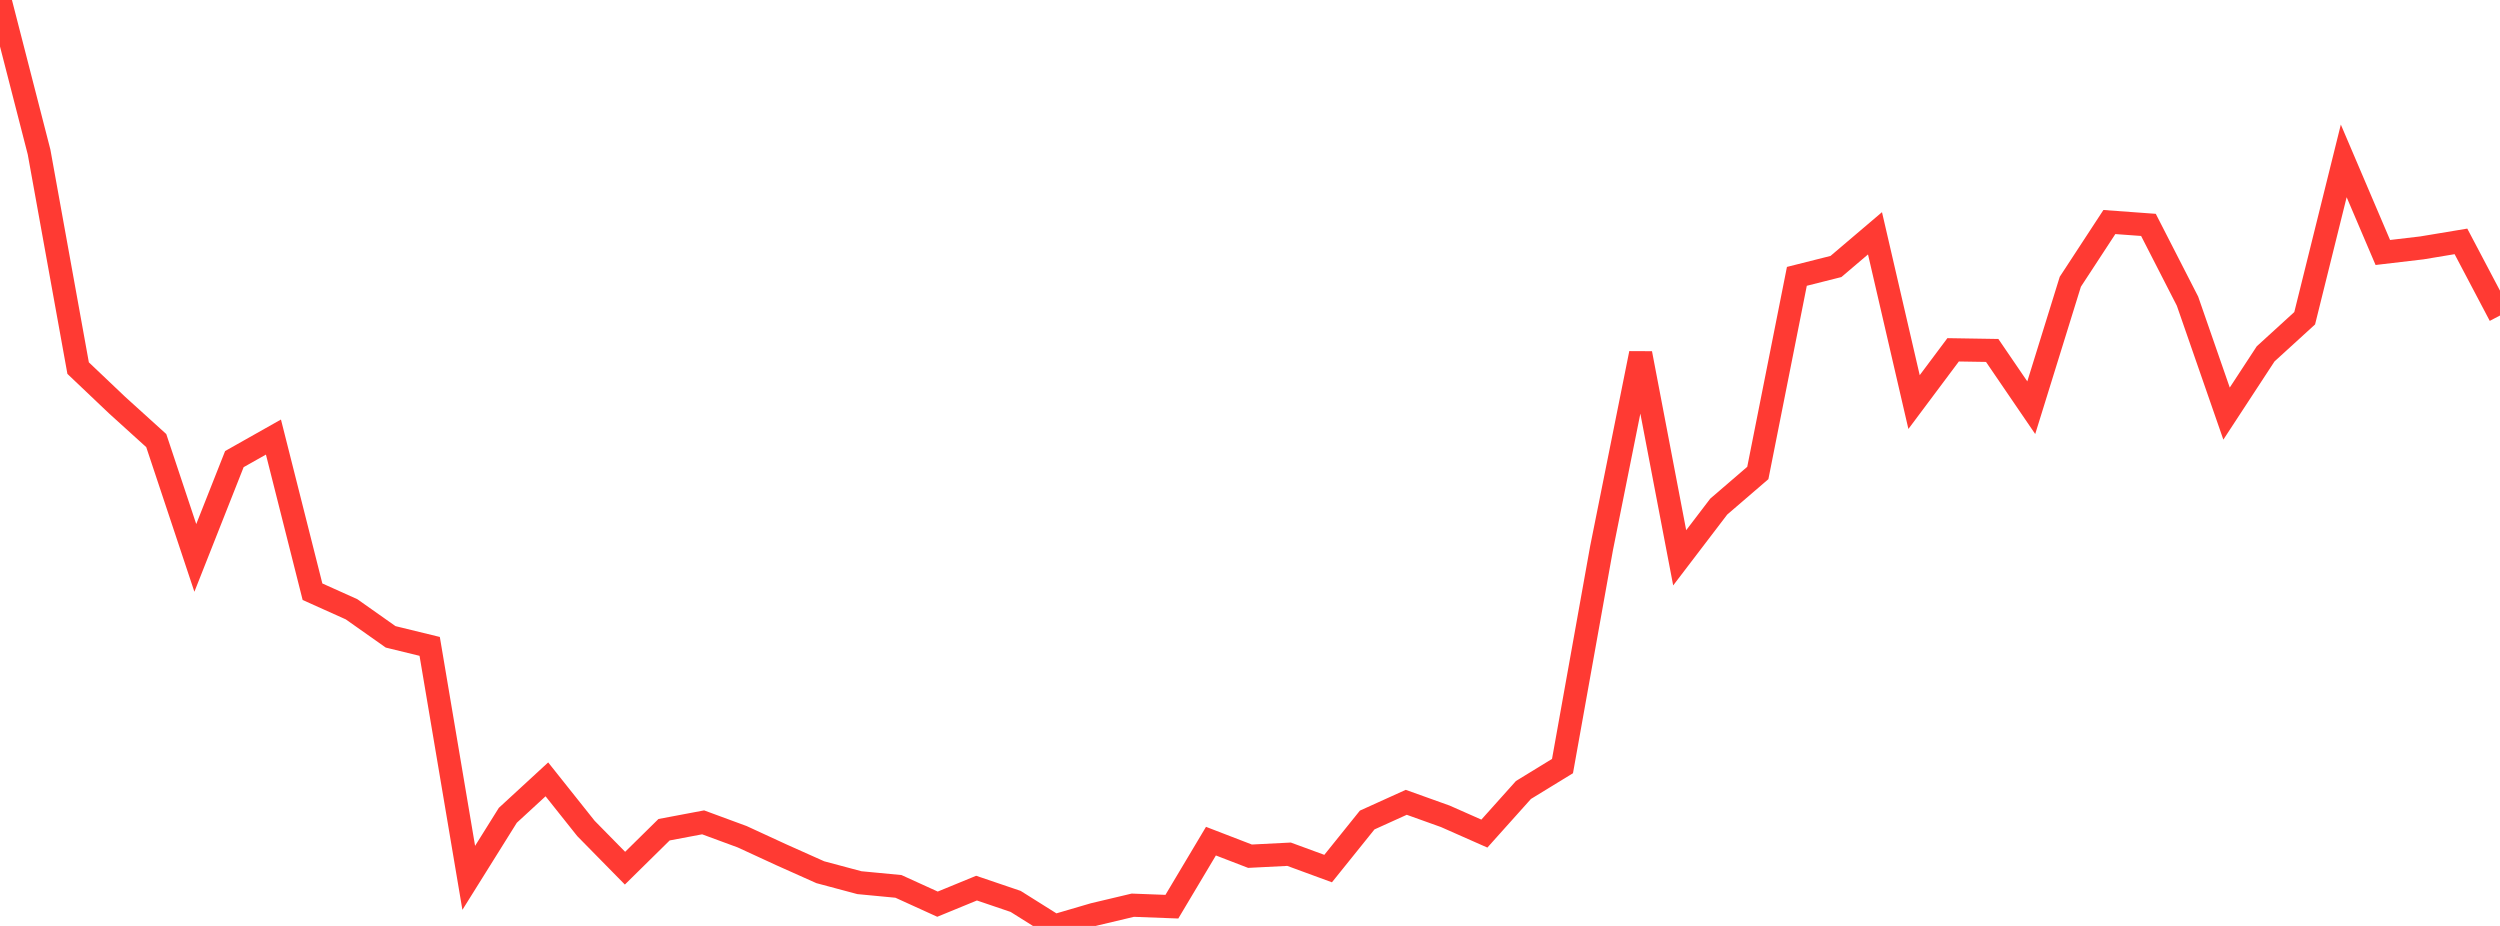 <?xml version="1.0" standalone="no"?>
<!DOCTYPE svg PUBLIC "-//W3C//DTD SVG 1.1//EN" "http://www.w3.org/Graphics/SVG/1.1/DTD/svg11.dtd">

<svg width="135" height="50" viewBox="0 0 135 50" preserveAspectRatio="none" 
  xmlns="http://www.w3.org/2000/svg"
  xmlns:xlink="http://www.w3.org/1999/xlink">


<polyline points="0.0, 0.0 2.109, 8.205 4.219, 19.878 6.328, 21.881 8.438, 23.792 10.547, 30.128 12.656, 24.792 14.766, 23.601 16.875, 31.953 18.984, 32.901 21.094, 34.39 23.203, 34.905 25.312, 47.404 27.422, 44.027 29.531, 42.085 31.641, 44.736 33.75, 46.882 35.859, 44.805 37.969, 44.407 40.078, 45.184 42.188, 46.157 44.297, 47.1 46.406, 47.664 48.516, 47.865 50.625, 48.825 52.734, 47.959 54.844, 48.676 56.953, 50.0 59.062, 49.382 61.172, 48.881 63.281, 48.961 65.391, 45.422 67.5, 46.235 69.609, 46.128 71.719, 46.903 73.828, 44.281 75.938, 43.325 78.047, 44.081 80.156, 45.014 82.266, 42.659 84.375, 41.368 86.484, 29.599 88.594, 19.082 90.703, 30.122 92.812, 27.356 94.922, 25.541 97.031, 14.923 99.141, 14.391 101.25, 12.598 103.359, 21.712 105.469, 18.89 107.578, 18.924 109.688, 22.016 111.797, 15.215 113.906, 11.99 116.016, 12.144 118.125, 16.262 120.234, 22.334 122.344, 19.109 124.453, 17.185 126.562, 8.688 128.672, 13.634 130.781, 13.386 132.891, 13.035 135.0, 17.037" fill="none" stroke="#ff3a33" stroke-width="1.25"/>

</svg>